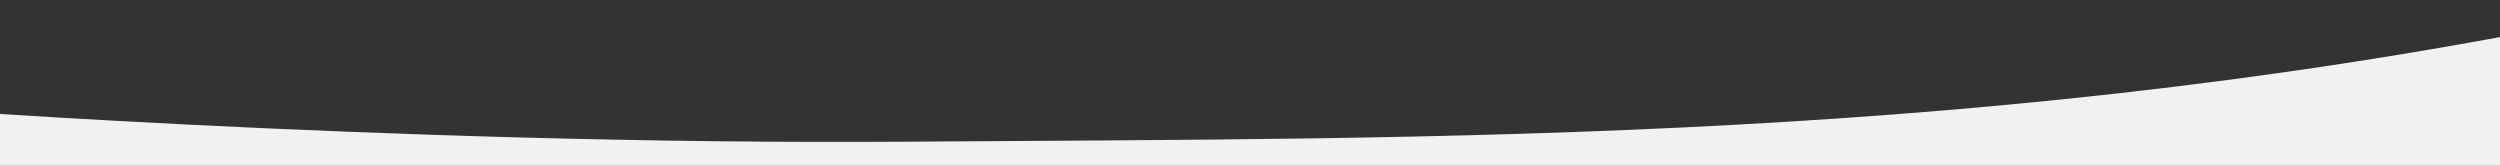 <?xml version="1.0" encoding="utf-8"?>
<!-- Generator: Adobe Illustrator 27.6.1, SVG Export Plug-In . SVG Version: 6.00 Build 0)  -->
<svg version="1.1" id="Layer_1" xmlns="http://www.w3.org/2000/svg" xmlns:xlink="http://www.w3.org/1999/xlink" x="0px" y="0px"
	 viewBox="0 0 1920 127.3" style="enable-background:new 0 0 1920 127.3;" xml:space="preserve">
<rect x="0" y="0" width="1920" height="127.3" fill="#333333" stroke="none"/>
<style type="text/css">
	.st0{fill:#F1F1F1;}
</style>
<path class="st0" d="M-104.1,80.3c0,0,394.1,31.5,803.1,28.5s840.2,2,1325.2-101c-0.6,0,0,119.7,0,119.7H-104.1V80.3z"/>
</svg>
